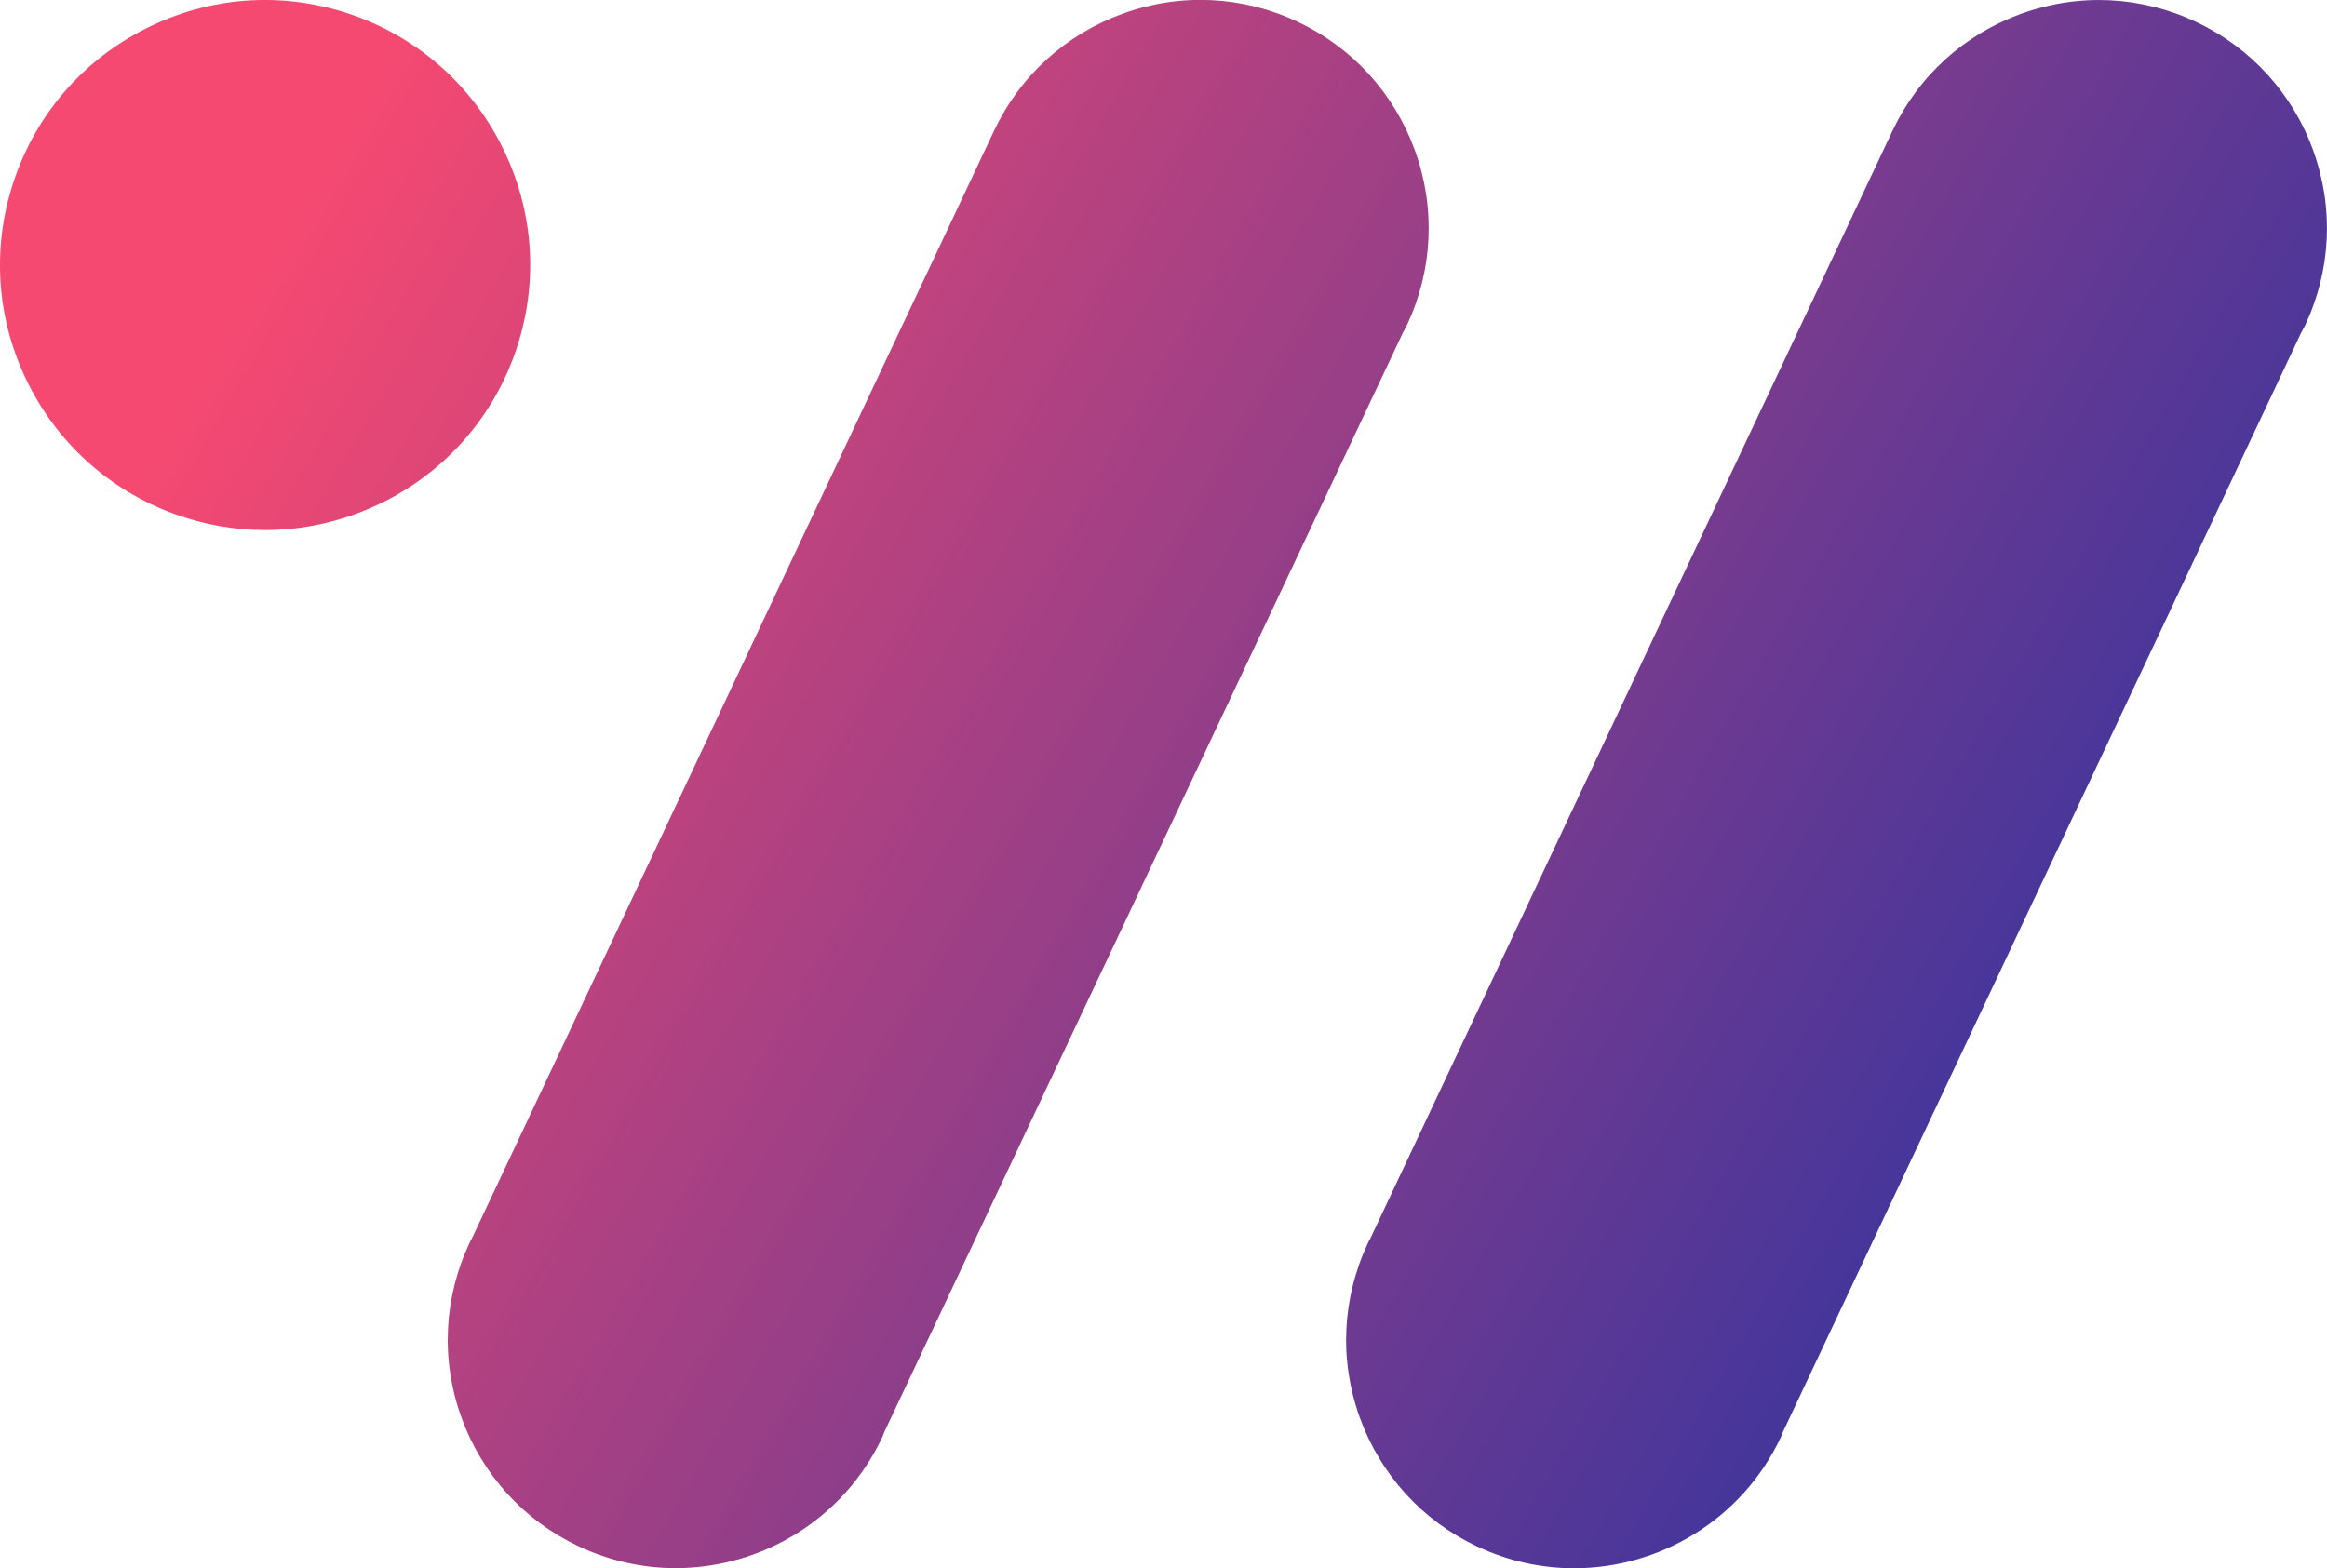 <?xml version="1.0" encoding="UTF-8"?>
<svg id="Layer_2" xmlns="http://www.w3.org/2000/svg" viewBox="0 0 184.73 124.52">
    <defs>
        <linearGradient id="backgroundGradient" x1="0" y1="0" x2="184.73" y2="0" gradientTransform="rotate(30)" gradientUnits="userSpaceOnUse">
            <stop offset="15%" style="stop-color:#f64971;stop-opacity:1" />
            <stop offset="100%" style="stop-color:#3f359c;stop-opacity:1" />
        </linearGradient>
        <style>
            .cls-1, .cls-2, .cls-3 {
                fill: url(#backgroundGradient);
                stroke-width: 0px;
            }
        </style>
    </defs>
    <g id="Layer_1-2">
        <path class="cls-1"
            d="m40.84,28.16c1.9-5.29,1.63-11-.77-16.08-2.4-5.08-6.63-8.93-11.91-10.83-5.29-1.9-11-1.63-16.08.77C7,4.41,3.15,8.64,1.25,13.93c-1.9,5.29-1.63,11,.77,16.08,2.4,5.08,6.63,8.93,11.91,10.83,2.32.84,4.73,1.25,7.13,1.25,3.06,0,6.1-.68,8.95-2.02,5.08-2.4,8.93-6.63,10.83-11.91Z" />
        <path class="cls-2"
            d="m111.43,26.31c.07-.13.16-.29.25-.47,2.06-4.38,2.3-9.29.66-13.85-1.64-4.55-4.95-8.2-9.32-10.26-4.38-2.06-9.29-2.3-13.85-.66-4.55,1.64-8.2,4.95-10.26,9.32l-41.46,87.97-.02.03c-.06.1-.11.2-.15.29-2.06,4.38-2.3,9.29-.66,13.85,1.64,4.55,4.95,8.2,9.32,10.26,2.49,1.17,5.11,1.73,7.69,1.73,6.8,0,13.33-3.84,16.41-10.4.05-.1.08-.19.12-.29v-.03S111.36,26.44,111.36,26.44c.02-.04.05-.09.07-.13Z" />
        <path class="cls-3"
            d="m183.66,12c-1.64-4.55-4.95-8.2-9.32-10.26-4.38-2.06-9.29-2.3-13.85-.66-4.55,1.64-8.2,4.95-10.26,9.32l-41.46,87.97-.02.03c-.06.1-.11.2-.15.29-2.06,4.38-2.3,9.29-.66,13.85,1.64,4.55,4.95,8.2,9.32,10.26,2.49,1.17,5.11,1.73,7.69,1.73,6.8,0,13.33-3.85,16.42-10.4.04-.1.08-.19.12-.29v-.03s41.18-87.37,41.18-87.37c.02-.04.05-.09.07-.13.07-.13.16-.29.25-.47,2.06-4.38,2.3-9.29.66-13.85Z" />
    </g>
</svg>
